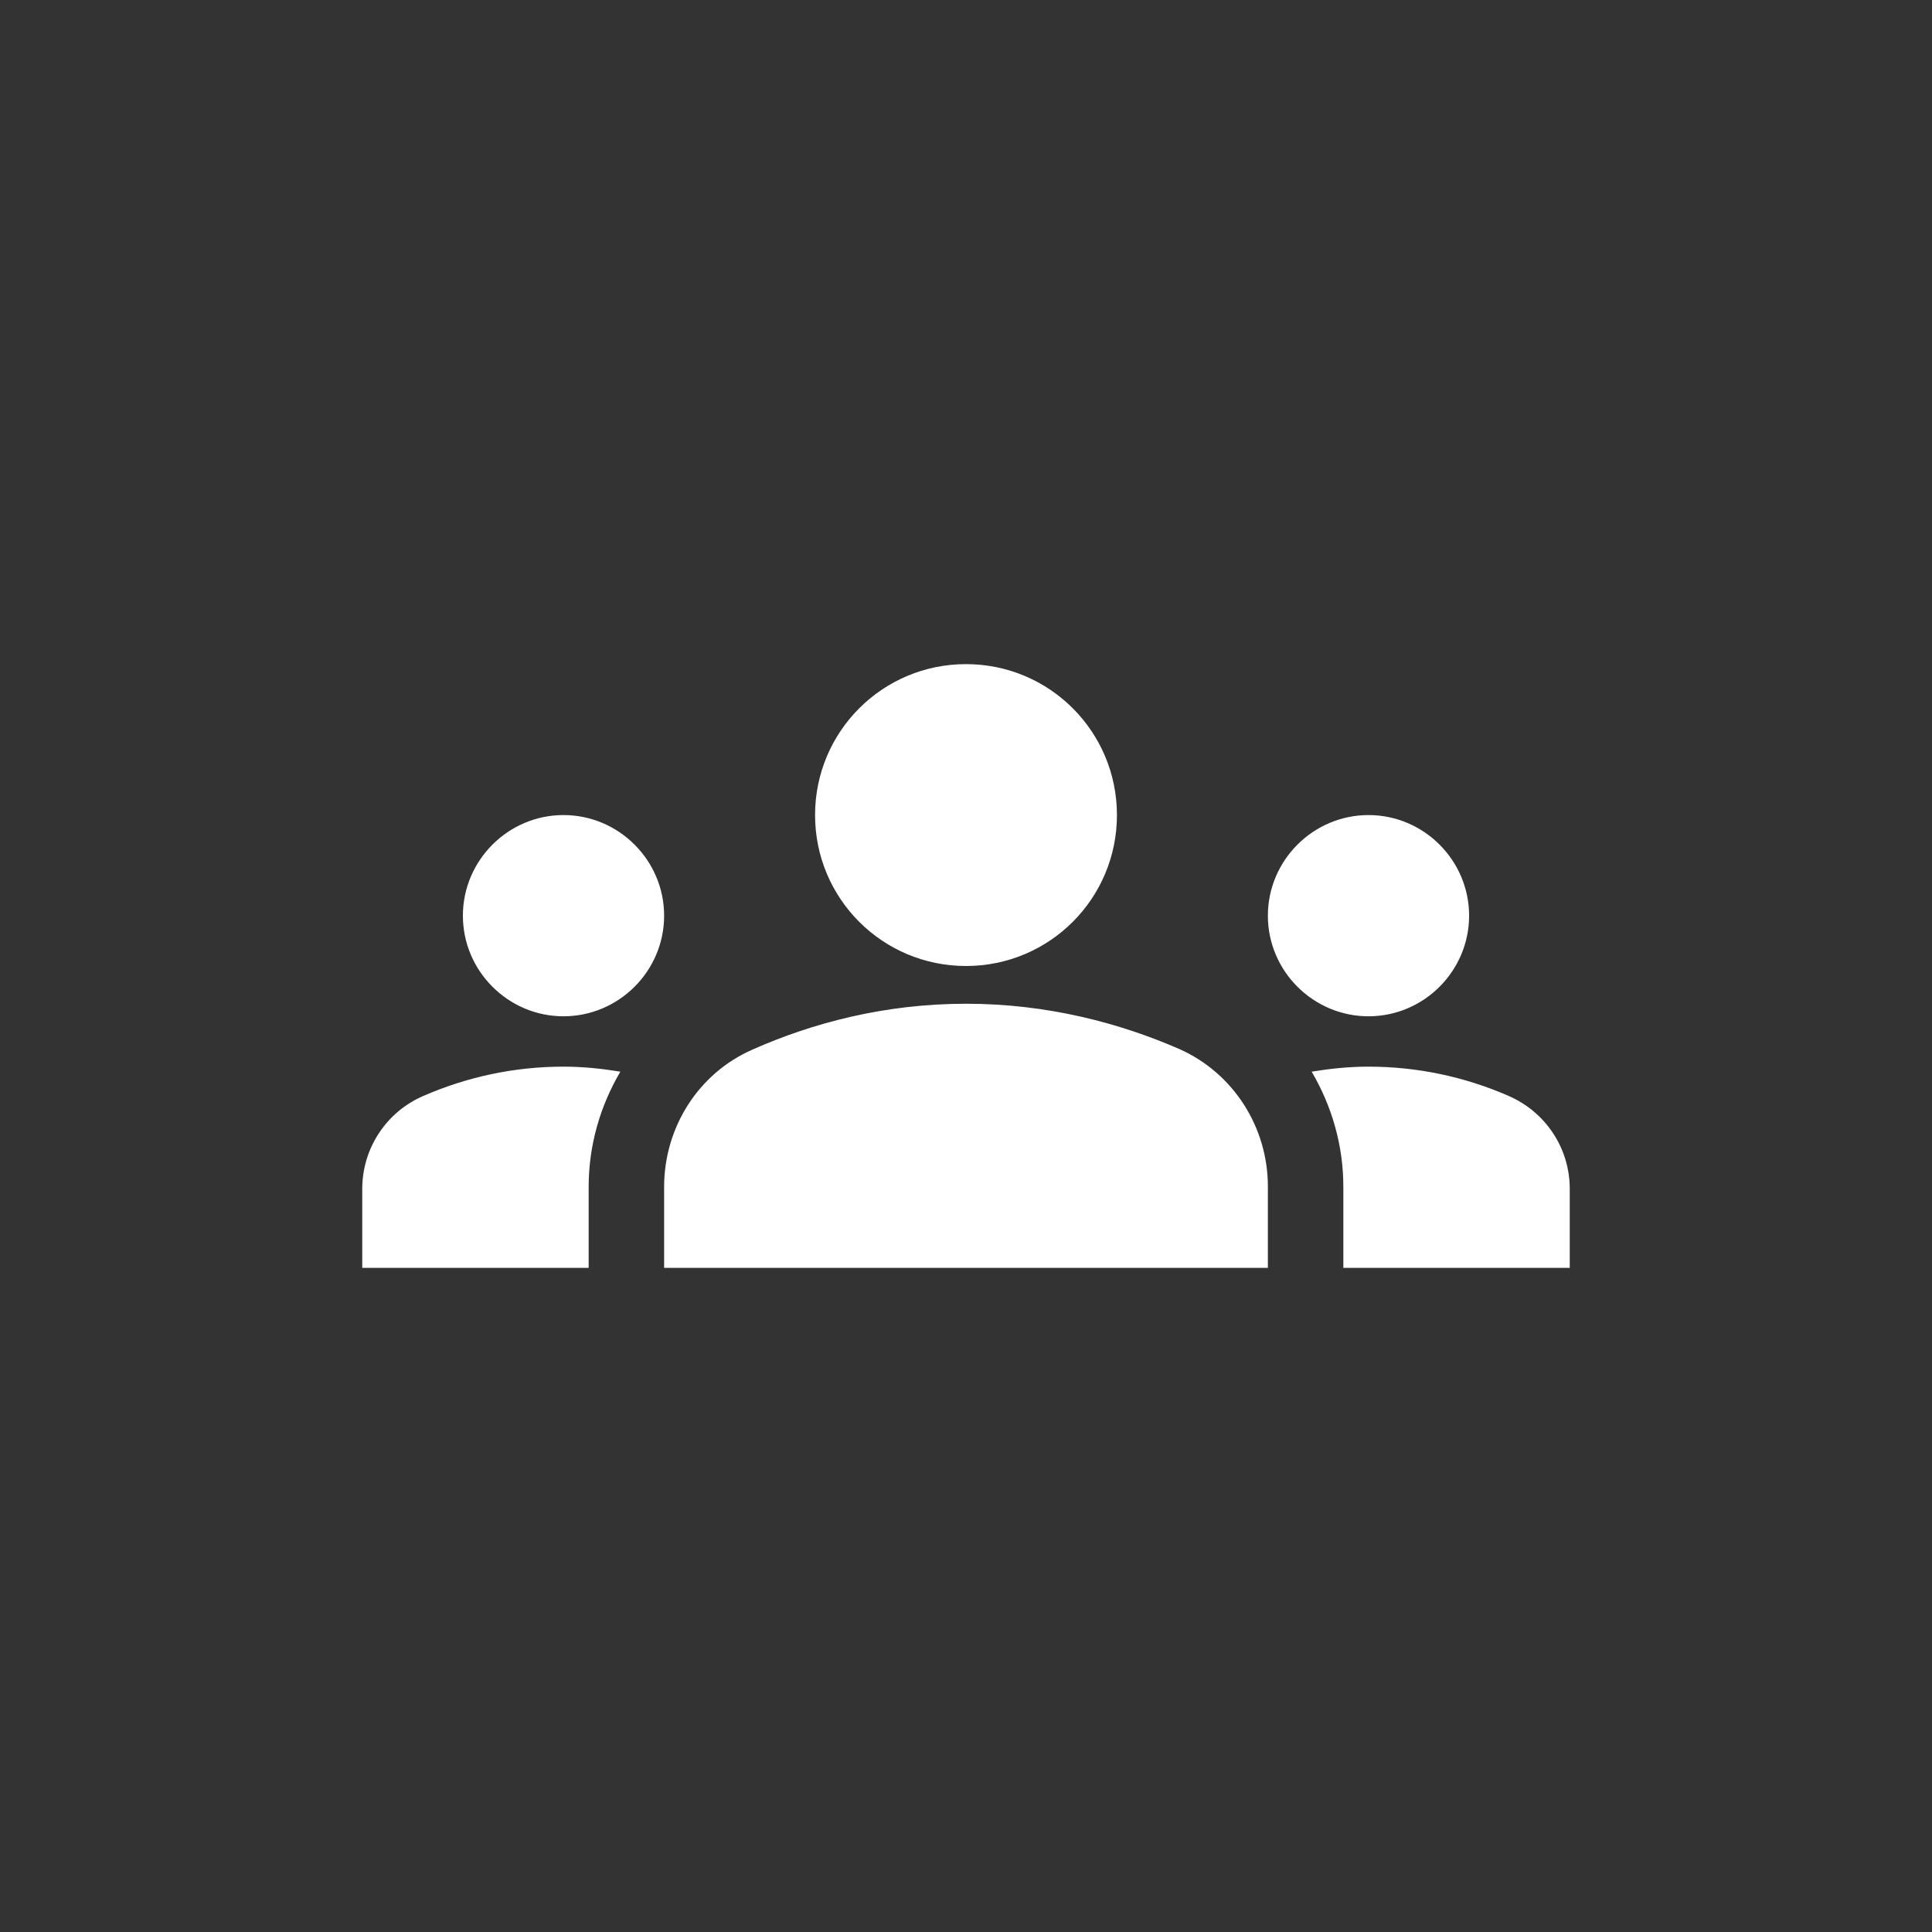 <svg width="32" height="32" viewBox="0 0 32 32" fill="none" xmlns="http://www.w3.org/2000/svg">
<rect x="0" y="0" width="32" height="32" fill="#333333" stroke="none"/>
<path d="M16 16.625C17.358 16.625 18.558 16.95 19.533 17.375C20.433 17.775 21 18.675 21 19.65V21H11V19.658C11 18.675 11.567 17.775 12.467 17.383C13.442 16.95 14.642 16.625 16 16.625ZM9.333 16.833C10.25 16.833 11 16.083 11 15.167C11 14.25 10.25 13.5 9.333 13.5C8.417 13.5 7.667 14.25 7.667 15.167C7.667 16.083 8.417 16.833 9.333 16.833ZM10.275 17.75C9.967 17.7 9.658 17.667 9.333 17.667C8.508 17.667 7.725 17.842 7.017 18.15C6.715 18.279 6.457 18.494 6.277 18.768C6.096 19.042 6 19.363 6 19.692V21H9.75V19.658C9.75 18.967 9.942 18.317 10.275 17.75ZM22.667 16.833C23.583 16.833 24.333 16.083 24.333 15.167C24.333 14.25 23.583 13.5 22.667 13.5C21.75 13.5 21 14.25 21 15.167C21 16.083 21.75 16.833 22.667 16.833ZM26 19.692C26 19.017 25.6 18.417 24.983 18.15C24.253 17.831 23.464 17.667 22.667 17.667C22.342 17.667 22.033 17.7 21.725 17.75C22.058 18.317 22.25 18.967 22.25 19.658V21H26V19.692ZM16 11C17.383 11 18.5 12.117 18.5 13.5C18.5 14.883 17.383 16 16 16C14.617 16 13.5 14.883 13.5 13.5C13.5 12.117 14.617 11 16 11Z" fill="white"/>
</svg>
